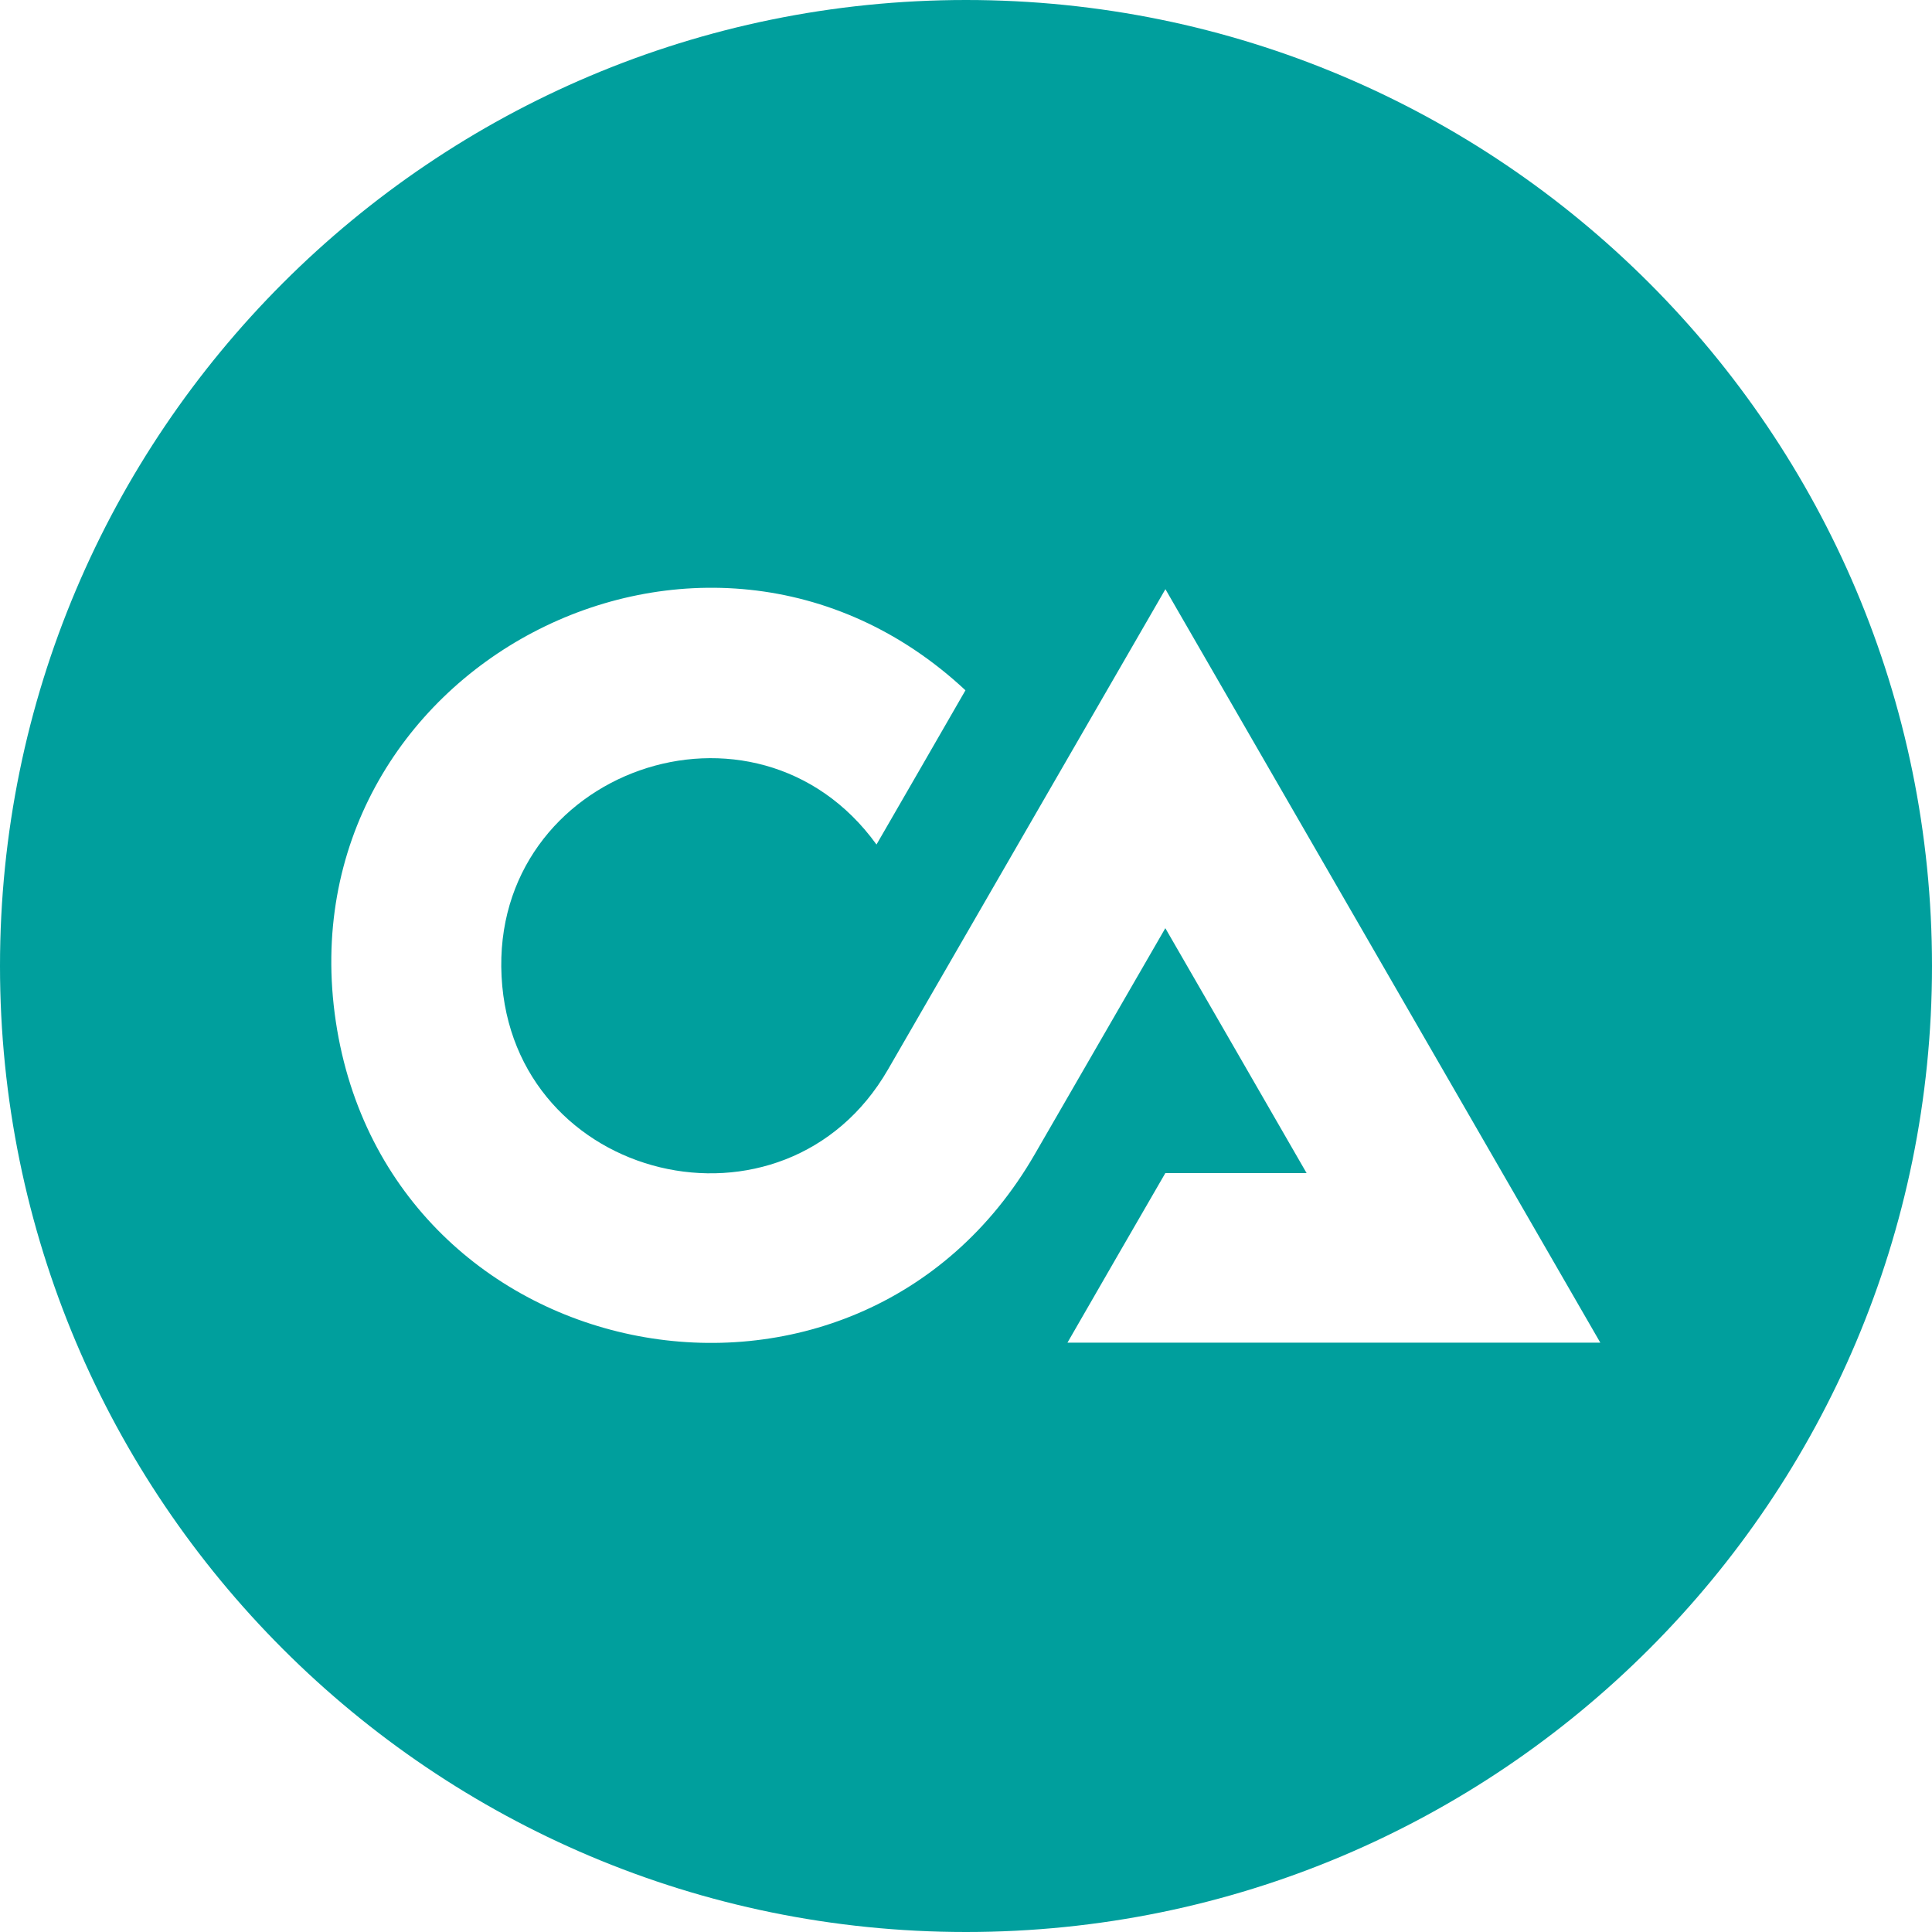 <svg width="64" height="64" viewBox="0 0 64 64" fill="none" xmlns="http://www.w3.org/2000/svg">
<path d="M32 0C49.676 0 64 14.324 64 32C64 49.676 49.676 64 32 64C14.324 64 0 49.67 0 32C0 14.33 14.33 0 32 0ZM53.014 44.48C48.213 36.156 43.409 27.835 38.606 19.517C35.544 24.822 32.477 30.123 29.415 35.43C25.997 41.349 16.965 39.175 16.615 32.345C16.264 25.517 25.029 22.432 29.035 27.976C30.018 26.273 31.002 24.573 31.982 22.867C23.34 14.804 9.379 22.153 11.124 33.838C12.873 45.526 28.372 48.471 34.279 38.234C35.721 35.736 37.16 33.244 38.603 30.747C40.165 33.448 41.721 36.153 43.283 38.861H38.603C37.52 40.732 36.438 42.603 35.361 44.477H53.014V44.48Z" fill="#009F9D"/>
</svg>
